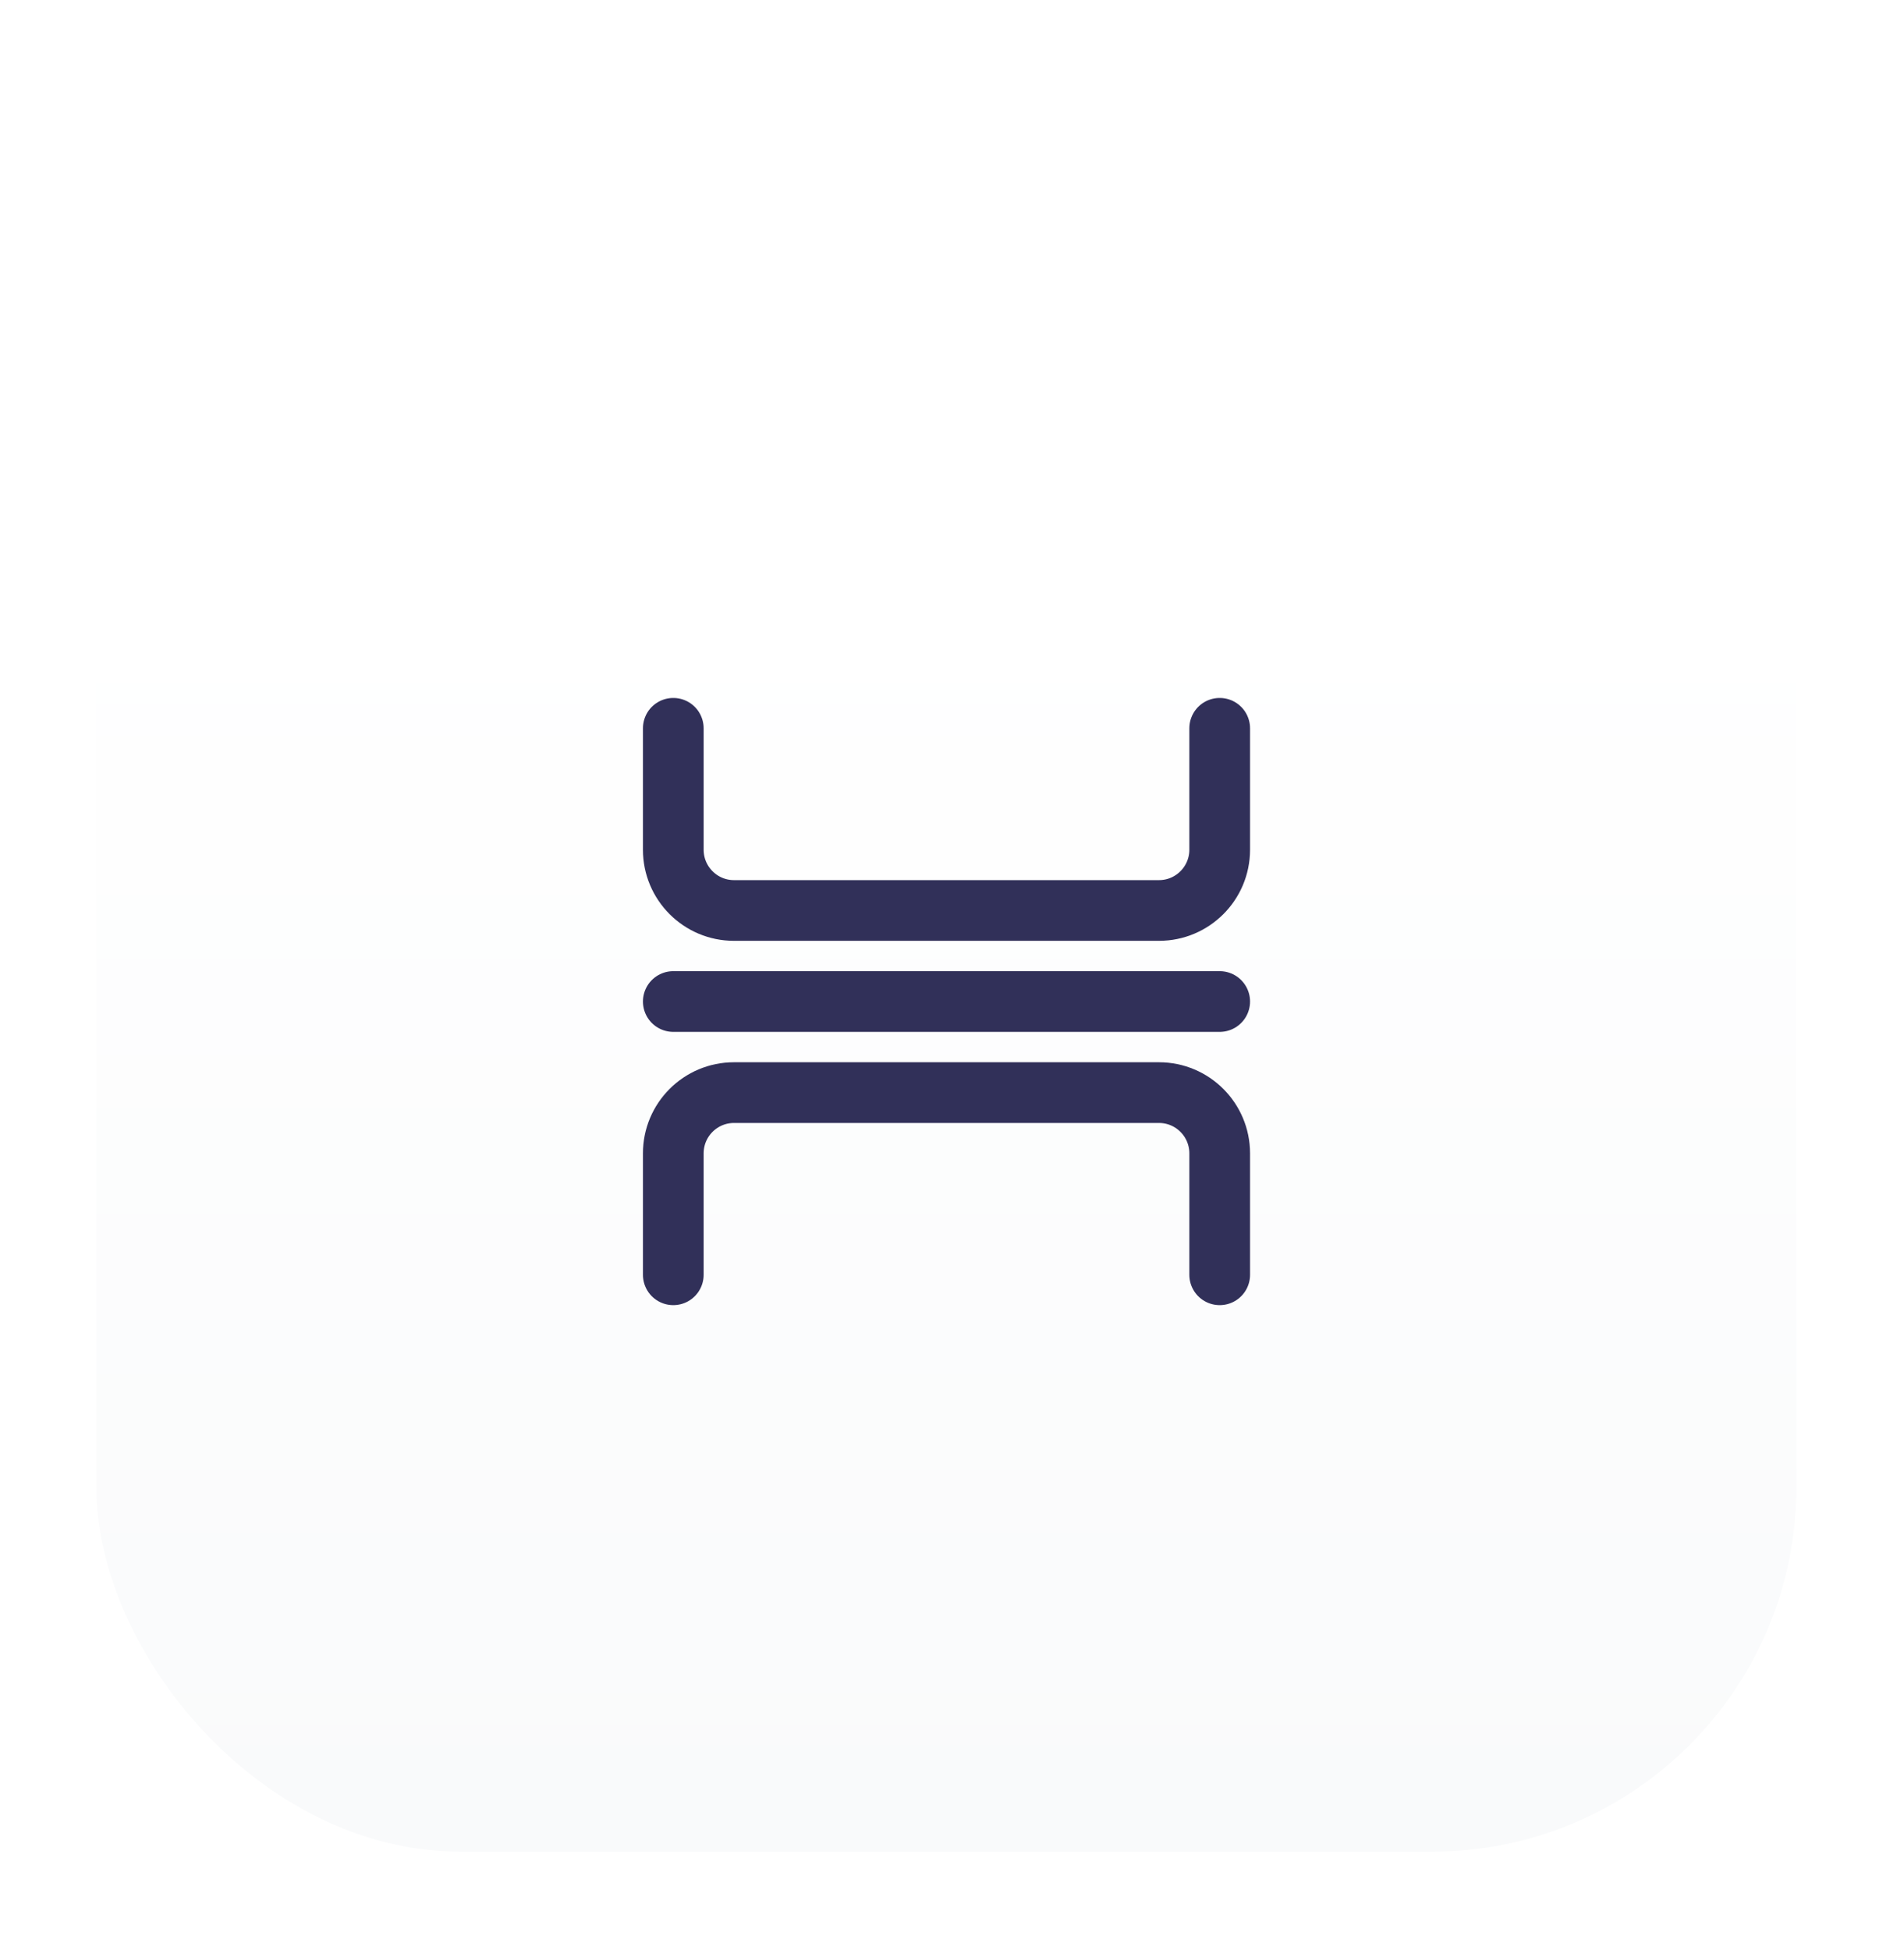<svg width="42" height="43" viewBox="0 0 42 43" fill="none" xmlns="http://www.w3.org/2000/svg">
<g filter="url(#filter0_ddd_1032_2566)">
<rect x="2.125" y="2" width="37.5" height="37.5" rx="8.036" fill="url(#paint0_linear_1032_2566)"/>
<path d="M26.905 26.776V24.098C26.905 23.358 26.305 22.758 25.566 22.758H16.191C15.451 22.758 14.852 23.358 14.852 24.098V26.776M26.905 14.723V17.401C26.905 18.141 26.305 18.741 25.566 18.741H16.191C15.451 18.741 14.852 18.141 14.852 17.401V14.723M14.852 20.749H26.905" stroke="#313059" stroke-width="1.339" stroke-linecap="round" stroke-linejoin="round"/>
</g>
<defs>
<filter id="filter0_ddd_1032_2566" x="0.116" y="0.661" width="41.518" height="41.518" filterUnits="userSpaceOnUse" color-interpolation-filters="sRGB">
<feFlood flood-opacity="0" result="BackgroundImageFix"/>
<feColorMatrix in="SourceAlpha" type="matrix" values="0 0 0 0 0 0 0 0 0 0 0 0 0 0 0 0 0 0 127 0" result="hardAlpha"/>
<feMorphology radius="0.67" operator="erode" in="SourceAlpha" result="effect1_dropShadow_1032_2566"/>
<feOffset dy="0.67"/>
<feGaussianBlur stdDeviation="0.67"/>
<feComposite in2="hardAlpha" operator="out"/>
<feColorMatrix type="matrix" values="0 0 0 0 0 0 0 0 0 0 0 0 0 0 0 0 0 0 0.1 0"/>
<feBlend mode="normal" in2="BackgroundImageFix" result="effect1_dropShadow_1032_2566"/>
<feColorMatrix in="SourceAlpha" type="matrix" values="0 0 0 0 0 0 0 0 0 0 0 0 0 0 0 0 0 0 127 0" result="hardAlpha"/>
<feOffset dy="0.67"/>
<feGaussianBlur stdDeviation="1.004"/>
<feComposite in2="hardAlpha" operator="out"/>
<feColorMatrix type="matrix" values="0 0 0 0 0 0 0 0 0 0 0 0 0 0 0 0 0 0 0.1 0"/>
<feBlend mode="normal" in2="effect1_dropShadow_1032_2566" result="effect2_dropShadow_1032_2566"/>
<feColorMatrix in="SourceAlpha" type="matrix" values="0 0 0 0 0 0 0 0 0 0 0 0 0 0 0 0 0 0 127 0" result="hardAlpha"/>
<feMorphology radius="0.67" operator="dilate" in="SourceAlpha" result="effect3_dropShadow_1032_2566"/>
<feOffset/>
<feComposite in2="hardAlpha" operator="out"/>
<feColorMatrix type="matrix" values="0 0 0 0 0 0 0 0 0 0 0 0 0 0 0 0 0 0 0.04 0"/>
<feBlend mode="normal" in2="effect2_dropShadow_1032_2566" result="effect3_dropShadow_1032_2566"/>
<feBlend mode="normal" in="SourceGraphic" in2="effect3_dropShadow_1032_2566" result="shape"/>
</filter>
<linearGradient id="paint0_linear_1032_2566" x1="20.875" y1="2" x2="20.875" y2="39.5" gradientUnits="userSpaceOnUse">
<stop offset="0.25" stop-color="white"/>
<stop offset="1" stop-color="#F9FAFB"/>
</linearGradient>
</defs>
</svg>
